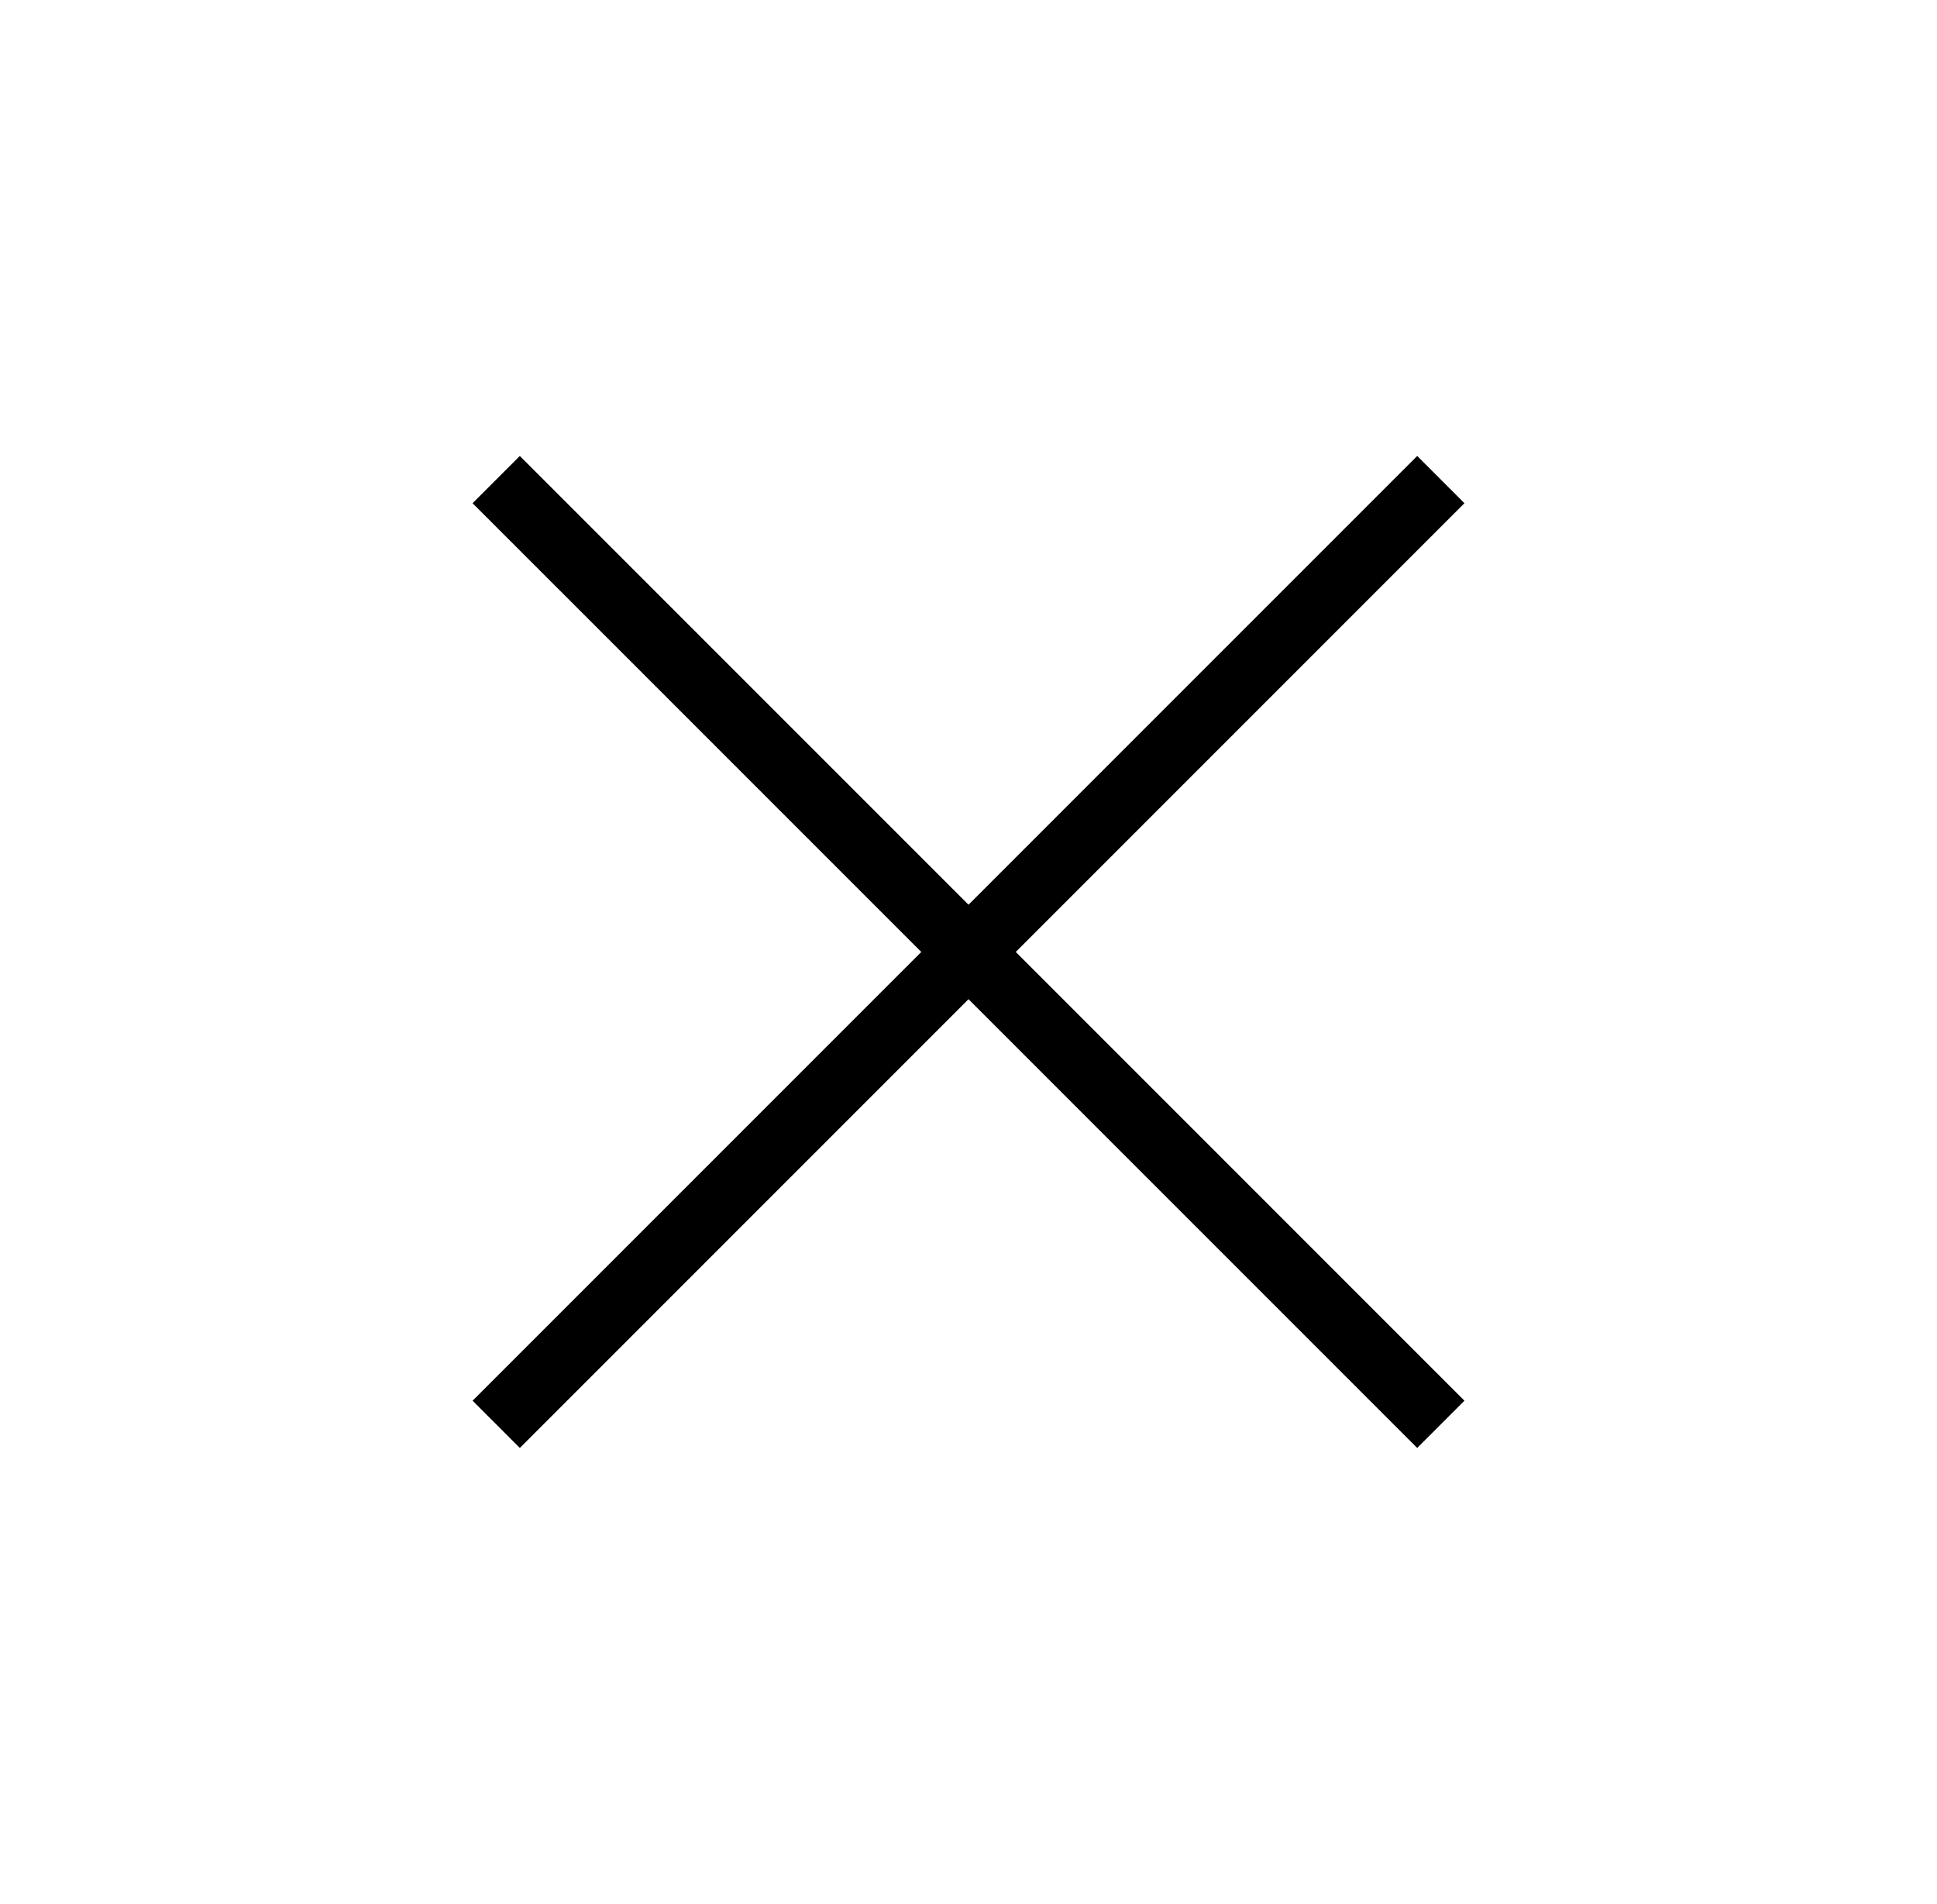 <?xml version="1.0" encoding="UTF-8"?> <svg xmlns="http://www.w3.org/2000/svg" width="58" height="57" viewBox="0 0 58 57" fill="none"><path d="M43.143 14.358L14.858 42.642" stroke="black" stroke-width="2"></path><path d="M14.858 14.358L43.143 42.642" stroke="black" stroke-width="2"></path></svg> 